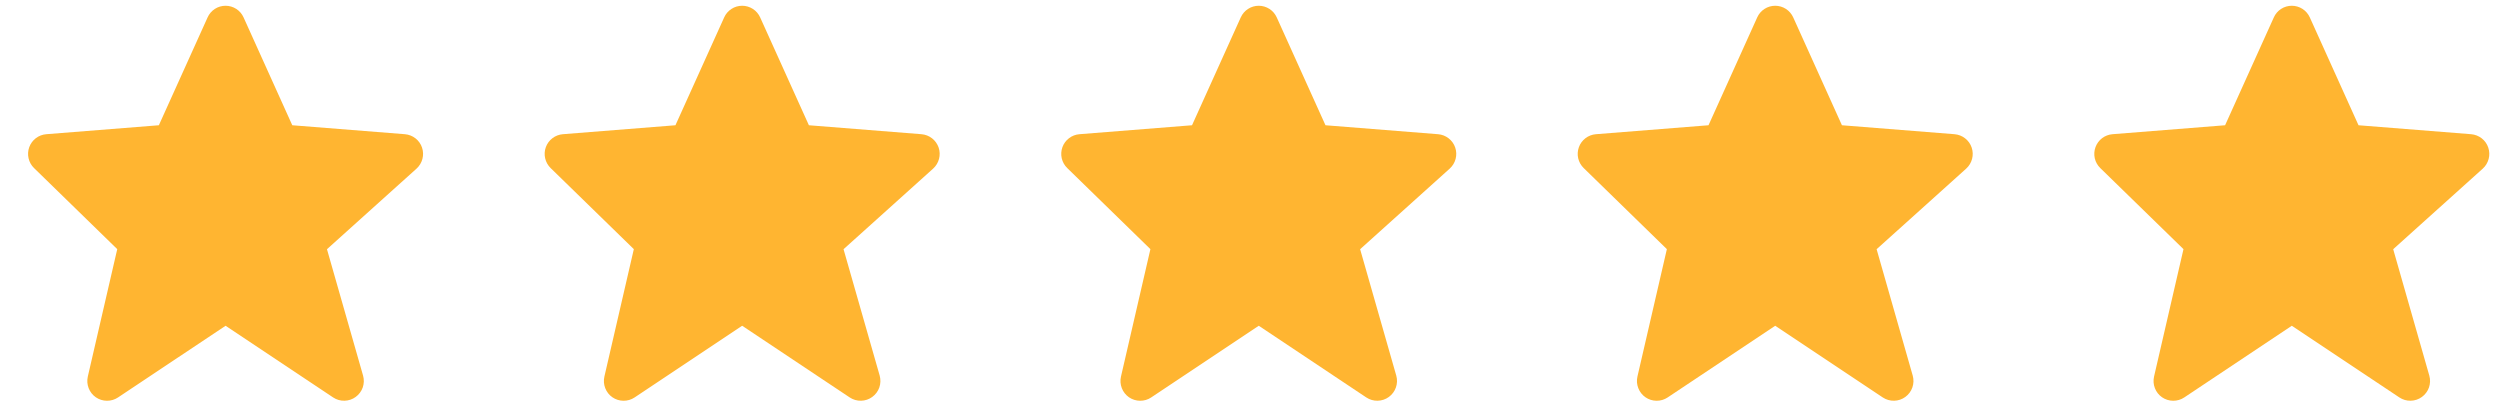 <svg width="79" height="13" viewBox="0 0 79 13" fill="none" xmlns="http://www.w3.org/2000/svg">
<path d="M13.336 4.663C13.297 4.547 13.225 4.446 13.129 4.371C13.032 4.296 12.916 4.251 12.795 4.241L9.236 3.958L7.697 0.55C7.648 0.441 7.568 0.347 7.467 0.282C7.366 0.217 7.249 0.182 7.128 0.182C7.008 0.182 6.89 0.216 6.789 0.282C6.689 0.347 6.609 0.44 6.56 0.55L5.02 3.958L1.462 4.241C1.342 4.251 1.228 4.294 1.132 4.367C1.037 4.44 0.965 4.538 0.924 4.651C0.883 4.764 0.876 4.886 0.903 5.003C0.929 5.12 0.989 5.226 1.075 5.31L3.705 7.873L2.775 11.899C2.747 12.021 2.756 12.149 2.801 12.265C2.846 12.382 2.925 12.483 3.028 12.554C3.131 12.625 3.253 12.663 3.378 12.664C3.503 12.665 3.626 12.629 3.73 12.559L7.128 10.294L10.527 12.559C10.633 12.63 10.758 12.666 10.886 12.663C11.013 12.66 11.137 12.619 11.24 12.543C11.343 12.468 11.421 12.363 11.463 12.243C11.504 12.122 11.508 11.992 11.473 11.869L10.332 7.875L13.163 5.328C13.348 5.16 13.416 4.899 13.336 4.663Z" fill="#ffb531"/>
<path d="M29.661 4.663C29.621 4.547 29.549 4.446 29.453 4.371C29.357 4.296 29.241 4.251 29.119 4.241L25.561 3.958L24.021 0.55C23.972 0.441 23.892 0.347 23.791 0.282C23.69 0.217 23.573 0.182 23.453 0.182C23.332 0.182 23.215 0.216 23.114 0.282C23.013 0.347 22.933 0.44 22.884 0.55L21.344 3.958L17.786 4.241C17.666 4.251 17.552 4.294 17.457 4.367C17.361 4.44 17.289 4.538 17.248 4.651C17.207 4.764 17.2 4.886 17.227 5.003C17.254 5.12 17.314 5.226 17.399 5.31L20.029 7.873L19.099 11.899C19.071 12.021 19.08 12.149 19.125 12.265C19.17 12.382 19.249 12.483 19.352 12.554C19.455 12.625 19.577 12.663 19.702 12.664C19.827 12.665 19.95 12.629 20.054 12.559L23.452 10.294L26.851 12.559C26.957 12.63 27.082 12.666 27.21 12.663C27.338 12.66 27.461 12.619 27.564 12.543C27.668 12.468 27.745 12.363 27.787 12.243C27.828 12.122 27.832 11.992 27.798 11.869L26.656 7.875L29.487 5.328C29.672 5.16 29.741 4.899 29.661 4.663Z" fill="#ffb531"/>
<path d="M45.985 4.663C45.946 4.547 45.873 4.446 45.777 4.371C45.681 4.296 45.565 4.251 45.443 4.241L41.885 3.958L40.345 0.55C40.296 0.441 40.216 0.347 40.115 0.282C40.015 0.217 39.897 0.182 39.777 0.182C39.657 0.182 39.539 0.216 39.438 0.282C39.337 0.347 39.257 0.44 39.208 0.55L37.668 3.958L34.11 4.241C33.99 4.251 33.876 4.294 33.781 4.367C33.685 4.44 33.613 4.538 33.572 4.651C33.532 4.764 33.524 4.886 33.551 5.003C33.578 5.12 33.638 5.226 33.724 5.31L36.353 7.873L35.423 11.899C35.395 12.021 35.404 12.149 35.449 12.265C35.494 12.382 35.574 12.483 35.676 12.554C35.779 12.625 35.901 12.663 36.026 12.664C36.152 12.665 36.274 12.629 36.378 12.559L39.777 10.294L43.175 12.559C43.281 12.63 43.407 12.666 43.534 12.663C43.662 12.66 43.785 12.619 43.889 12.543C43.992 12.468 44.069 12.363 44.111 12.243C44.153 12.122 44.157 11.992 44.122 11.869L42.98 7.875L45.811 5.328C45.997 5.16 46.065 4.899 45.985 4.663Z" fill="#ffb531"/>
<path d="M62.305 4.663C62.266 4.547 62.194 4.446 62.097 4.371C62.001 4.296 61.885 4.251 61.763 4.241L58.205 3.958L56.666 0.55C56.616 0.441 56.537 0.347 56.436 0.282C56.335 0.217 56.217 0.182 56.097 0.182C55.977 0.182 55.859 0.216 55.758 0.282C55.657 0.347 55.577 0.44 55.528 0.55L53.989 3.958L50.43 4.241C50.311 4.251 50.197 4.294 50.101 4.367C50.006 4.44 49.933 4.538 49.893 4.651C49.852 4.764 49.844 4.886 49.871 5.003C49.898 5.12 49.958 5.226 50.044 5.31L52.673 7.873L51.743 11.899C51.715 12.021 51.724 12.149 51.77 12.265C51.815 12.382 51.894 12.483 51.997 12.554C52.1 12.625 52.222 12.663 52.347 12.664C52.472 12.665 52.594 12.629 52.698 12.559L56.097 10.294L59.495 12.559C59.602 12.63 59.727 12.666 59.855 12.663C59.982 12.66 60.106 12.619 60.209 12.543C60.312 12.468 60.39 12.363 60.431 12.243C60.473 12.122 60.477 11.992 60.442 11.869L59.301 7.875L62.132 5.328C62.317 5.16 62.385 4.899 62.305 4.663Z" fill="#ffb531"/>
<path d="M78.629 4.663C78.59 4.547 78.518 4.446 78.422 4.371C78.325 4.296 78.209 4.251 78.088 4.241L74.529 3.958L72.99 0.55C72.941 0.441 72.861 0.347 72.76 0.282C72.659 0.217 72.541 0.182 72.421 0.182C72.301 0.182 72.183 0.216 72.082 0.282C71.981 0.347 71.902 0.44 71.853 0.55L70.313 3.958L66.754 4.241C66.635 4.251 66.521 4.294 66.425 4.367C66.33 4.44 66.258 4.538 66.217 4.651C66.176 4.764 66.169 4.886 66.195 5.003C66.222 5.12 66.282 5.226 66.368 5.31L68.998 7.873L68.068 11.899C68.04 12.021 68.049 12.149 68.094 12.265C68.139 12.382 68.218 12.483 68.321 12.554C68.424 12.625 68.546 12.663 68.671 12.664C68.796 12.665 68.919 12.629 69.023 12.559L72.421 10.294L75.82 12.559C75.926 12.63 76.051 12.666 76.179 12.663C76.306 12.66 76.43 12.619 76.533 12.543C76.636 12.468 76.714 12.363 76.756 12.243C76.797 12.122 76.801 11.992 76.766 11.869L75.625 7.875L78.456 5.328C78.641 5.16 78.709 4.899 78.629 4.663Z" fill="#ffb531"/>
</svg>
